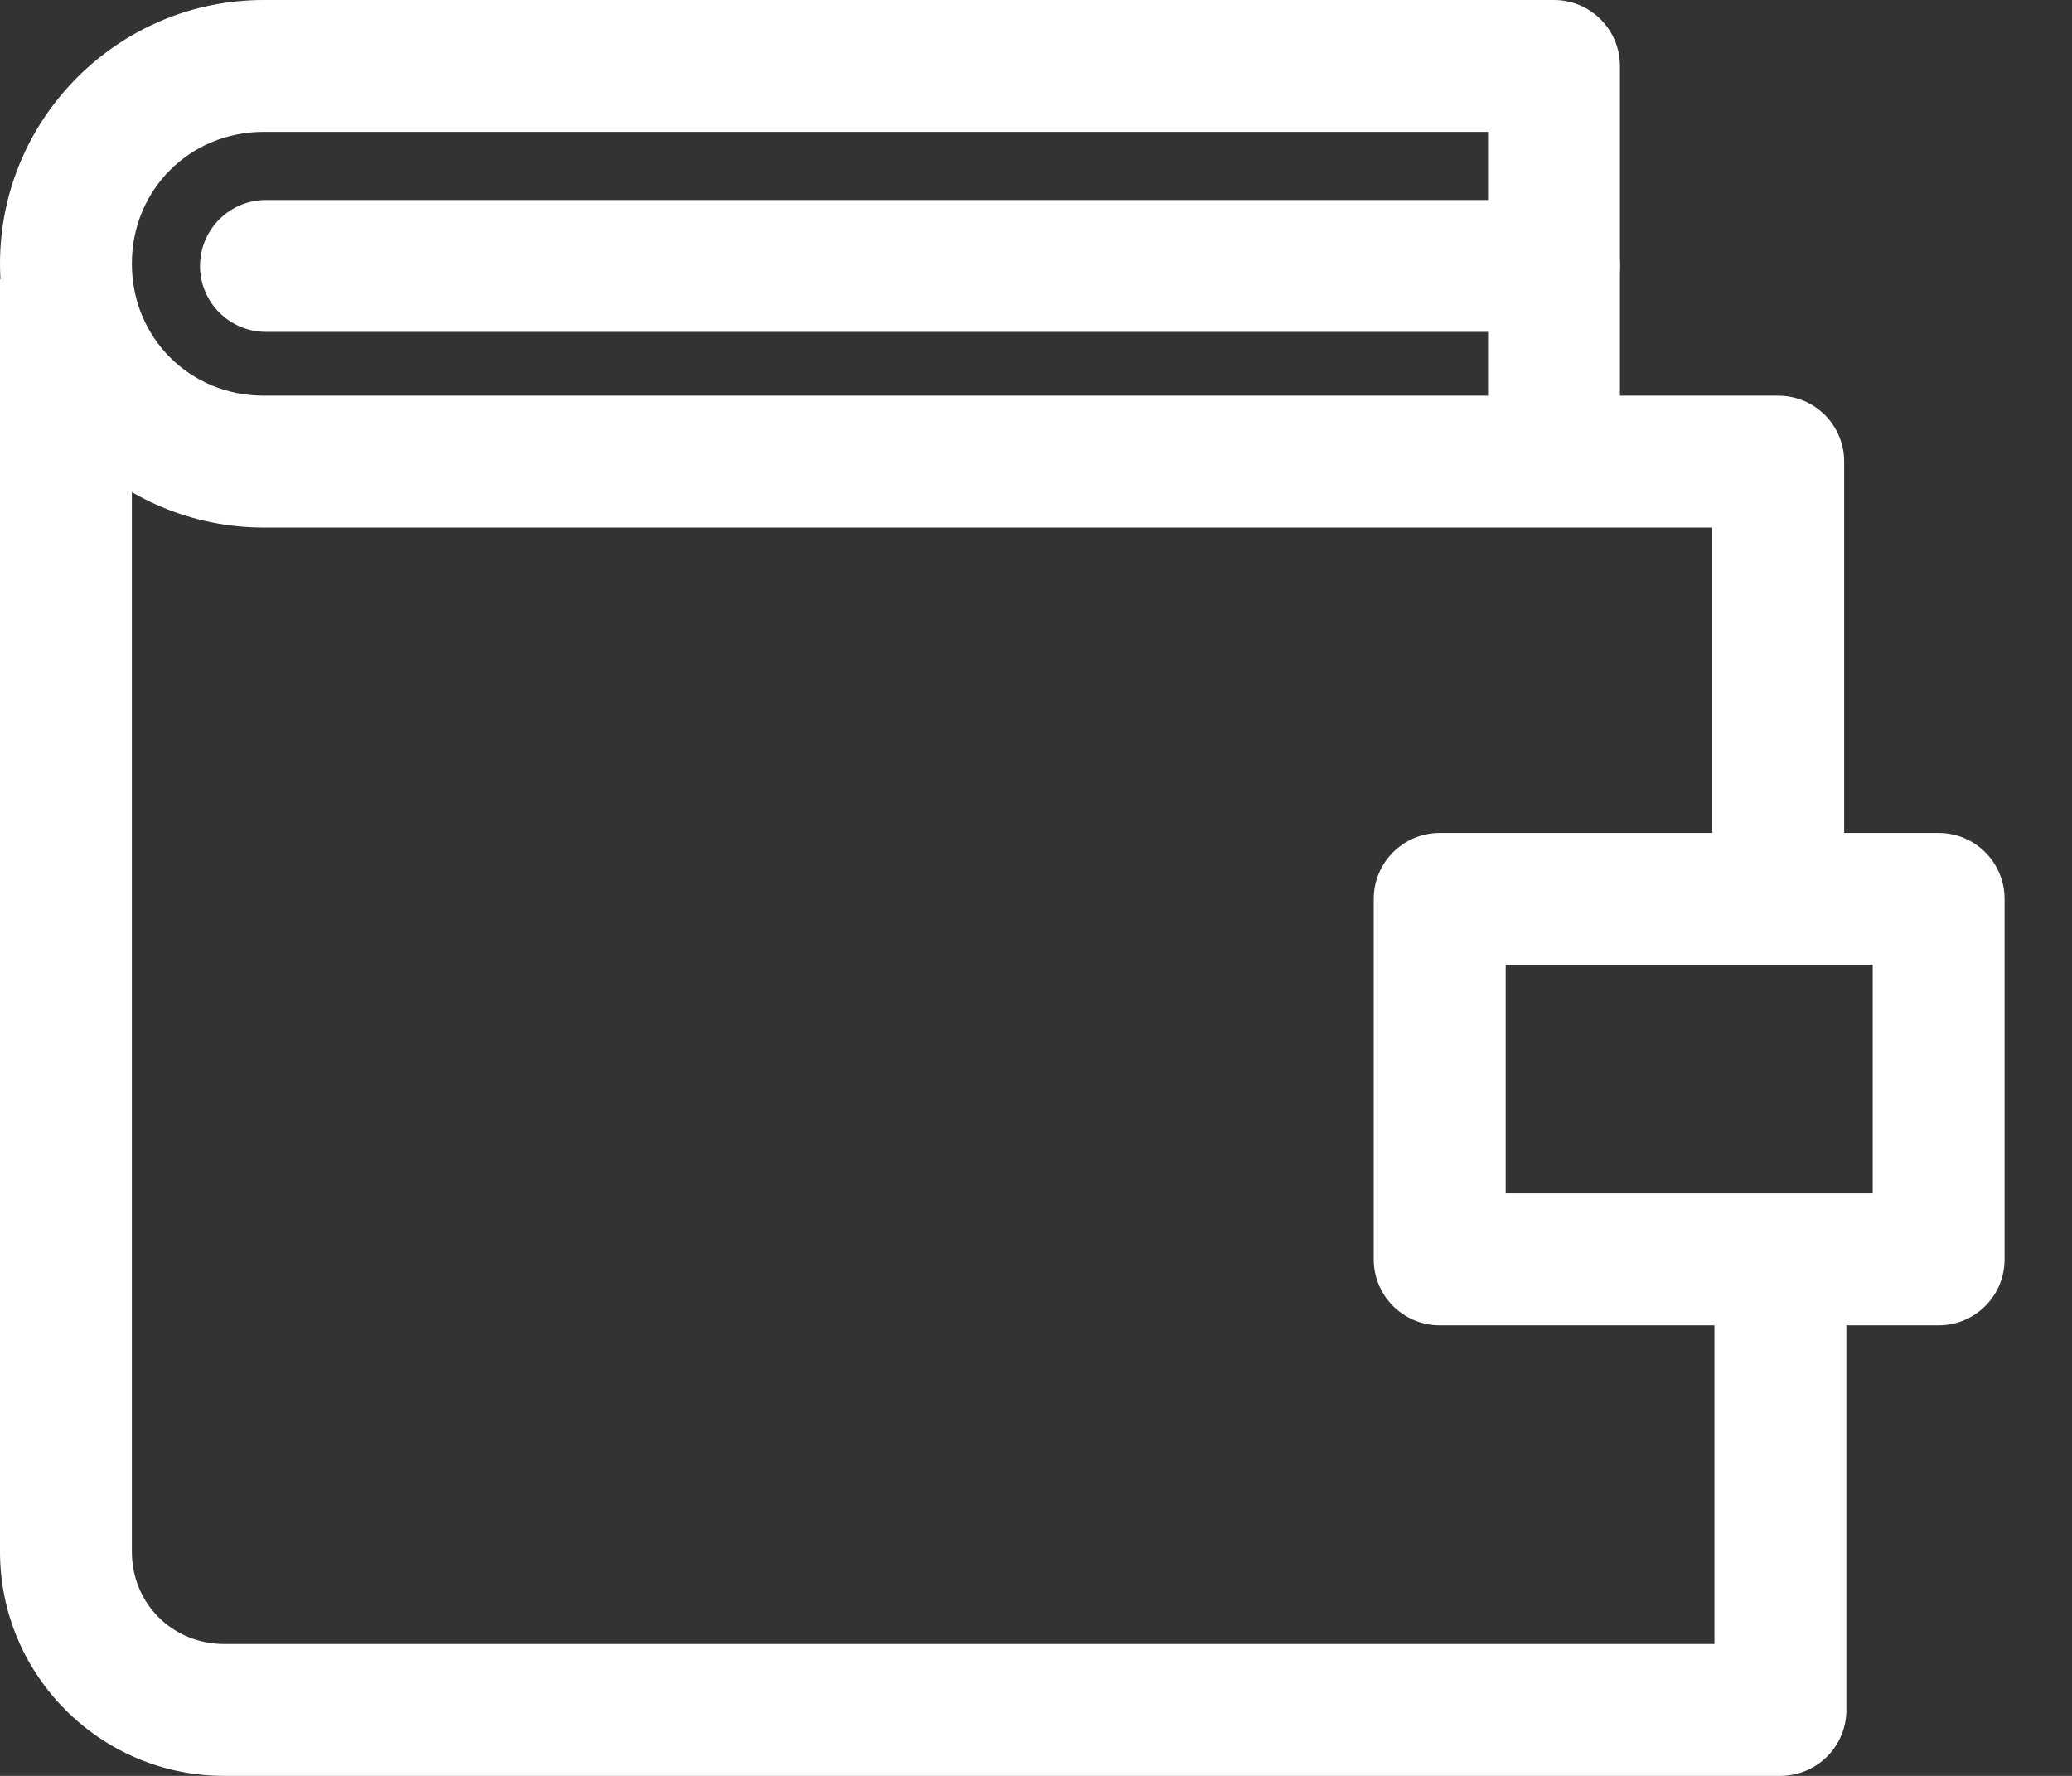 <svg width="28" height="24" viewBox="0 0 28 24" fill="none" xmlns="http://www.w3.org/2000/svg">
<rect x="0" y="0" width="28" height="24" fill="#333333" stroke="none"/>
<path d="M23.168 17.02V22.218H3.03C2.33 22.218 1.782 21.67 1.782 20.97V3.772H0V20.97C0 22.641 1.359 24 3.03 24H24.059C24.552 24 24.951 23.601 24.951 23.109V17.02H23.168Z" fill="white"/>
<path d="M26.198 11.257H19.455C18.963 11.257 18.564 11.656 18.564 12.149V17.02C18.564 17.512 18.963 17.911 19.455 17.911H26.198C26.69 17.911 27.089 17.512 27.089 17.02V12.149C27.089 11.656 26.69 11.257 26.198 11.257ZM25.307 16.129H20.347V13.04H25.307V16.129Z" fill="white"/>
<path d="M24.03 5.347H21.891V0.891C21.891 0.399 21.492 0 21 0H3.564C1.599 0 0 1.599 0 3.564C0 5.53 1.599 7.129 3.564 7.129H23.139V12.178H24.921V6.238C24.921 5.745 24.522 5.347 24.03 5.347ZM20.109 5.347H3.564C2.565 5.347 1.782 4.564 1.782 3.564C1.782 2.565 2.565 1.782 3.564 1.782H20.109V5.347Z" fill="white"/>
<path d="M21 2.703H3.594C3.102 2.703 2.703 3.102 2.703 3.594C2.703 4.086 3.102 4.485 3.594 4.485H21C21.492 4.485 21.891 4.086 21.891 3.594C21.891 3.102 21.492 2.703 21 2.703Z" fill="white"/>
</svg>
